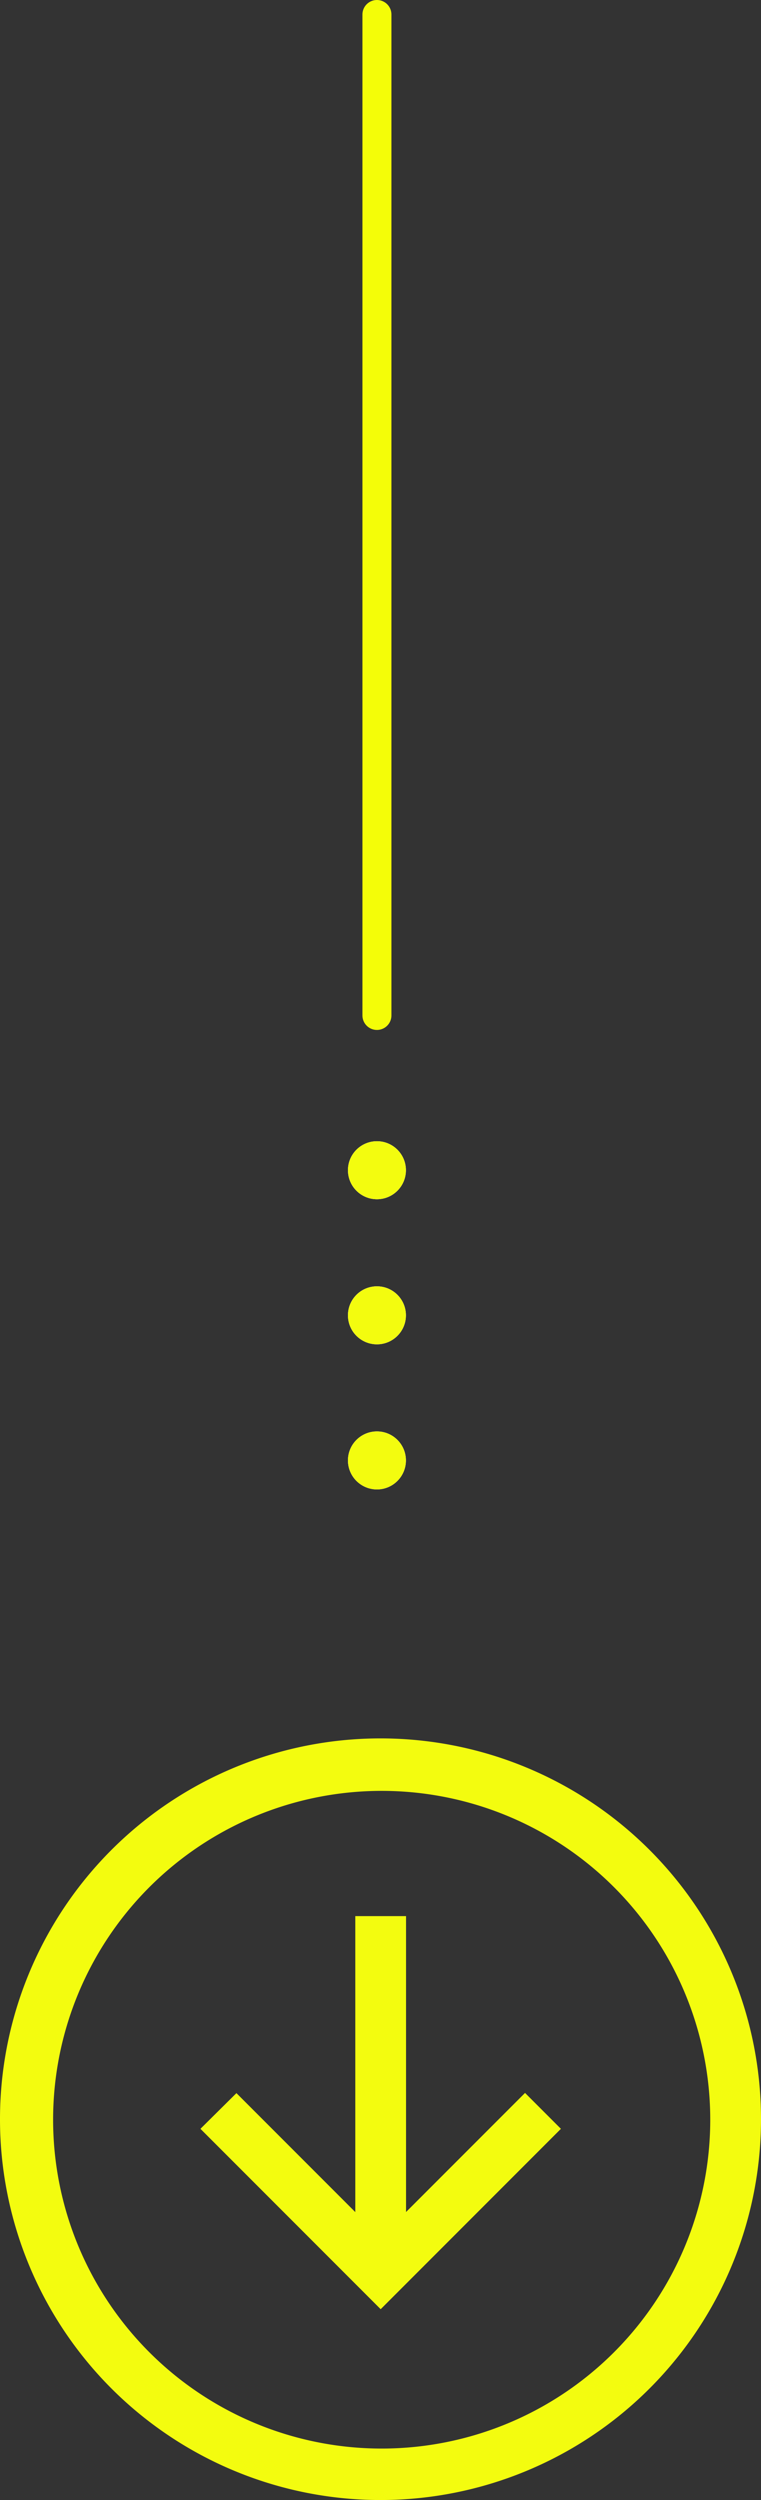 <svg xmlns="http://www.w3.org/2000/svg" width="26.246" height="86.151" viewBox="0 0 26.246 86.151">
  <rect x="0" y="0" width="26.246" height="86.151" fill="#333333" stroke="none"/>
  <g id="グループ_478" data-name="グループ 478" transform="translate(-947 -975.674)">
    <g id="Icon_core-arrow-circle-bottom" data-name="Icon core-arrow-circle-bottom" transform="translate(947 1035.579)">
      <path id="パス_2" data-name="パス 2" d="M14.248,1.125A13.123,13.123,0,1,0,27.371,14.248,13.123,13.123,0,0,0,14.248,1.125ZM22.29,22.29a11.332,11.332,0,1,1,2.438-3.616A11.332,11.332,0,0,1,22.29,22.29Z" transform="translate(-1.125 -1.125)" fill="#f3fc0f"/>
      <path id="パス_3" data-name="パス 3" d="M17.106,19.2V9h-1.75V19.2l-4.1-4.1L10.015,16.33l6.216,6.216,6.216-6.216-1.237-1.237-4.1,4.1Z" transform="translate(-3.102 -2.876)" fill="#f3fc0f"/>
    </g>
    <g id="グループ_5" data-name="グループ 5" transform="translate(0 19)">
      <path id="パス_1" data-name="パス 1" d="M967.005,957.953v34.492" transform="translate(-7.005 -0.779)" fill="none" stroke="#f4fd08" stroke-linecap="round" stroke-width="1"/>
      <g id="グループ_4" data-name="グループ 4" transform="translate(0 1)">
        <g id="楕円形_2" data-name="楕円形 2" transform="translate(959 995)" fill="#fff" stroke="#f3fc0f" stroke-width="1">
          <circle cx="1" cy="1" r="1" stroke="none"/>
          <circle cx="1" cy="1" r="0.5" fill="none"/>
        </g>
        <g id="楕円形_3" data-name="楕円形 3" transform="translate(959 1000)" fill="#fff" stroke="#f3fc0f" stroke-width="1">
          <circle cx="1" cy="1" r="1" stroke="none"/>
          <circle cx="1" cy="1" r="0.5" fill="none"/>
        </g>
        <g id="楕円形_4" data-name="楕円形 4" transform="translate(959 1005)" fill="#fff" stroke="#f3fc0f" stroke-width="1">
          <circle cx="1" cy="1" r="1" stroke="none"/>
          <circle cx="1" cy="1" r="0.5" fill="none"/>
        </g>
      </g>
    </g>
  </g>
</svg>
